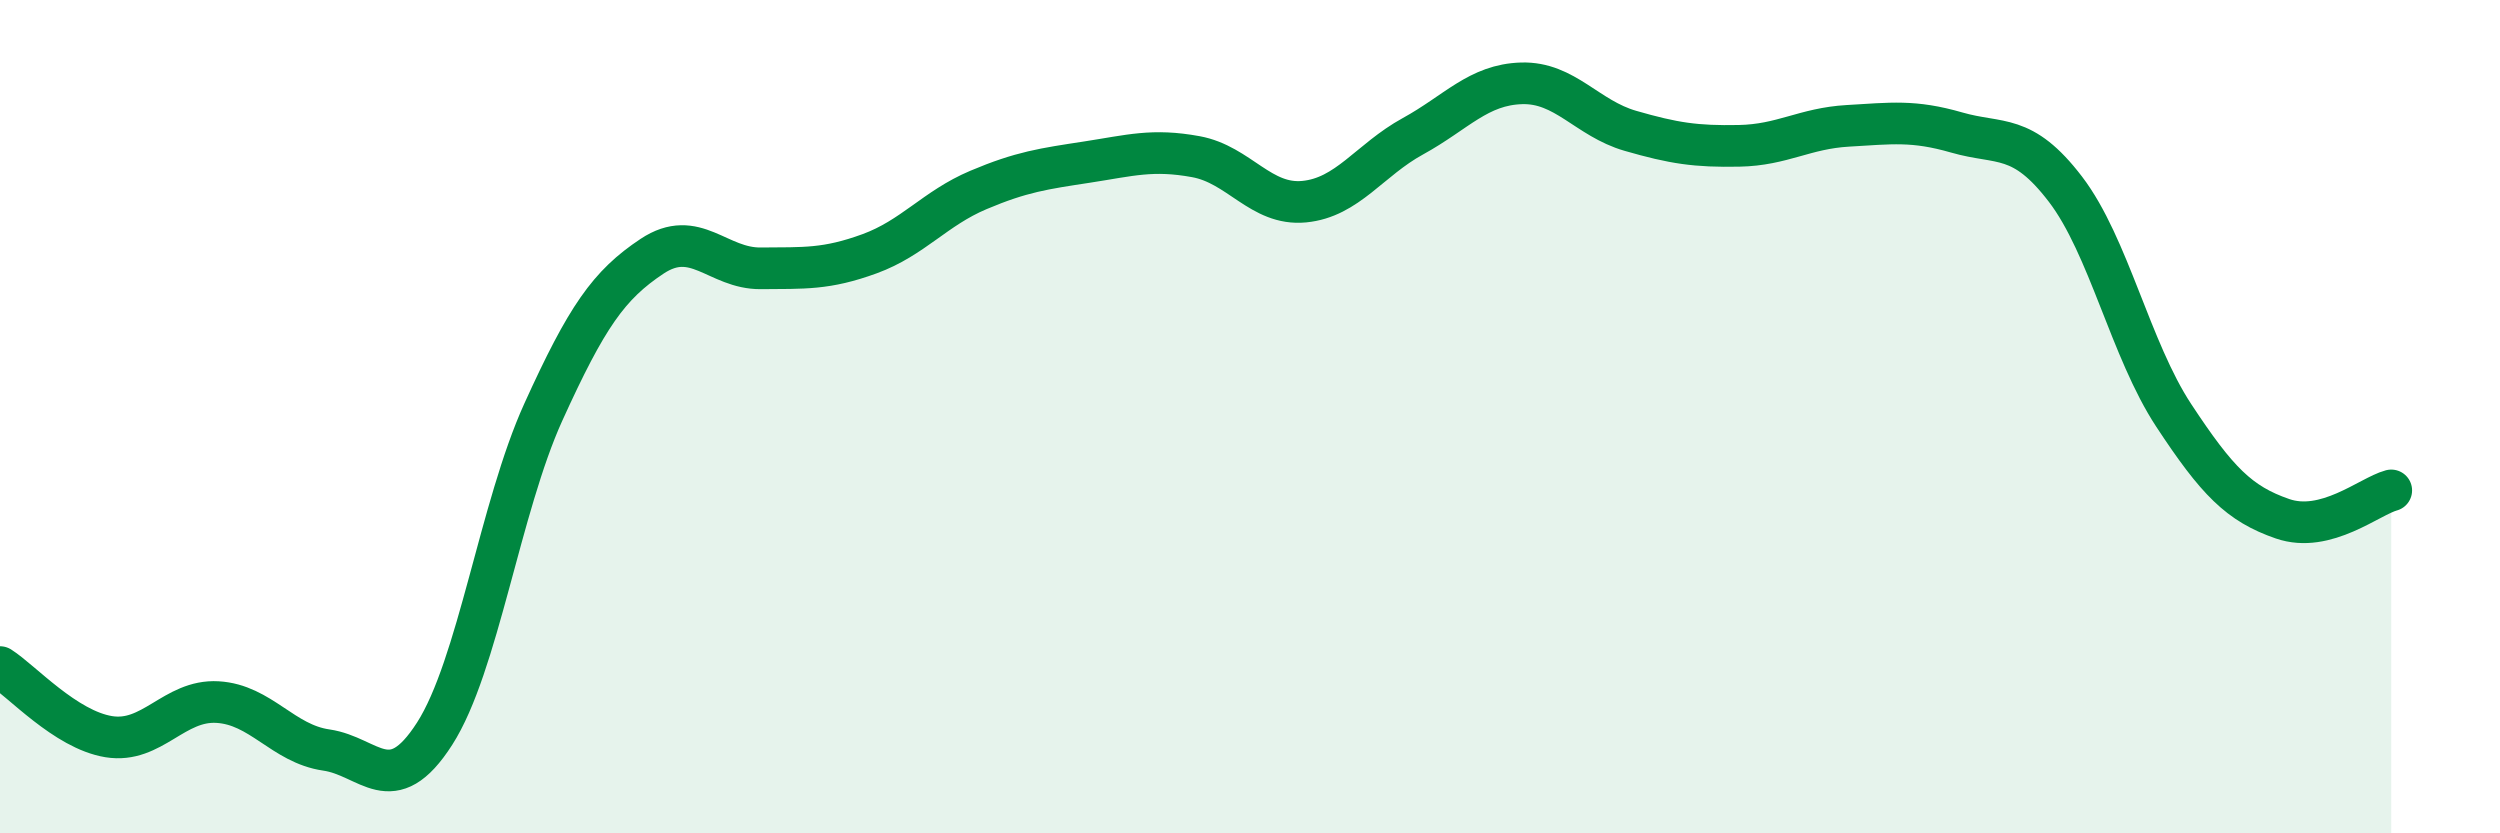 
    <svg width="60" height="20" viewBox="0 0 60 20" xmlns="http://www.w3.org/2000/svg">
      <path
        d="M 0,16.01 C 0.52,16.34 1.57,17.51 2.61,17.68 C 3.65,17.85 4.18,16.79 5.22,16.85 C 6.26,16.91 6.79,17.85 7.83,18 C 8.87,18.15 9.39,19.23 10.43,17.61 C 11.47,15.99 12,12.18 13.04,9.89 C 14.08,7.6 14.61,6.84 15.65,6.15 C 16.69,5.46 17.22,6.45 18.26,6.44 C 19.3,6.43 19.83,6.47 20.87,6.09 C 21.91,5.71 22.44,5 23.48,4.56 C 24.52,4.12 25.05,4.05 26.09,3.89 C 27.13,3.73 27.66,3.57 28.7,3.76 C 29.74,3.95 30.26,4.94 31.3,4.84 C 32.34,4.74 32.87,3.84 33.91,3.27 C 34.95,2.7 35.48,2.03 36.52,2 C 37.56,1.97 38.09,2.84 39.13,3.14 C 40.17,3.44 40.7,3.52 41.74,3.5 C 42.78,3.48 43.31,3.08 44.35,3.02 C 45.39,2.96 45.92,2.88 46.96,3.18 C 48,3.48 48.53,3.18 49.57,4.54 C 50.61,5.9 51.13,8.39 52.17,9.97 C 53.21,11.55 53.74,12.09 54.78,12.45 C 55.82,12.81 56.87,11.91 57.39,11.77L57.39 20L0 20Z"
        fill="#008740"
        opacity="0.1"
        stroke-linecap="round"
        stroke-linejoin="round"
      />
      <path
        d="M 0,16.01 C 0.52,16.34 1.57,17.51 2.61,17.68 C 3.65,17.85 4.18,16.79 5.22,16.85 C 6.26,16.91 6.79,17.85 7.83,18 C 8.87,18.15 9.39,19.23 10.43,17.61 C 11.47,15.99 12,12.18 13.04,9.89 C 14.08,7.6 14.61,6.84 15.65,6.15 C 16.69,5.46 17.22,6.45 18.26,6.44 C 19.3,6.43 19.83,6.47 20.87,6.09 C 21.91,5.71 22.44,5 23.48,4.56 C 24.52,4.12 25.05,4.05 26.09,3.89 C 27.13,3.73 27.66,3.57 28.7,3.76 C 29.74,3.95 30.26,4.94 31.3,4.84 C 32.34,4.74 32.87,3.84 33.91,3.27 C 34.95,2.7 35.48,2.03 36.52,2 C 37.56,1.97 38.09,2.84 39.13,3.14 C 40.17,3.44 40.7,3.52 41.74,3.5 C 42.78,3.48 43.31,3.08 44.35,3.02 C 45.39,2.96 45.92,2.88 46.96,3.18 C 48,3.48 48.53,3.18 49.57,4.54 C 50.61,5.9 51.13,8.39 52.17,9.97 C 53.21,11.55 53.74,12.09 54.78,12.45 C 55.82,12.81 56.87,11.91 57.39,11.77"
        stroke="#008740"
        stroke-width="1"
        fill="none"
        stroke-linecap="round"
        stroke-linejoin="round"
      />
    </svg>
  